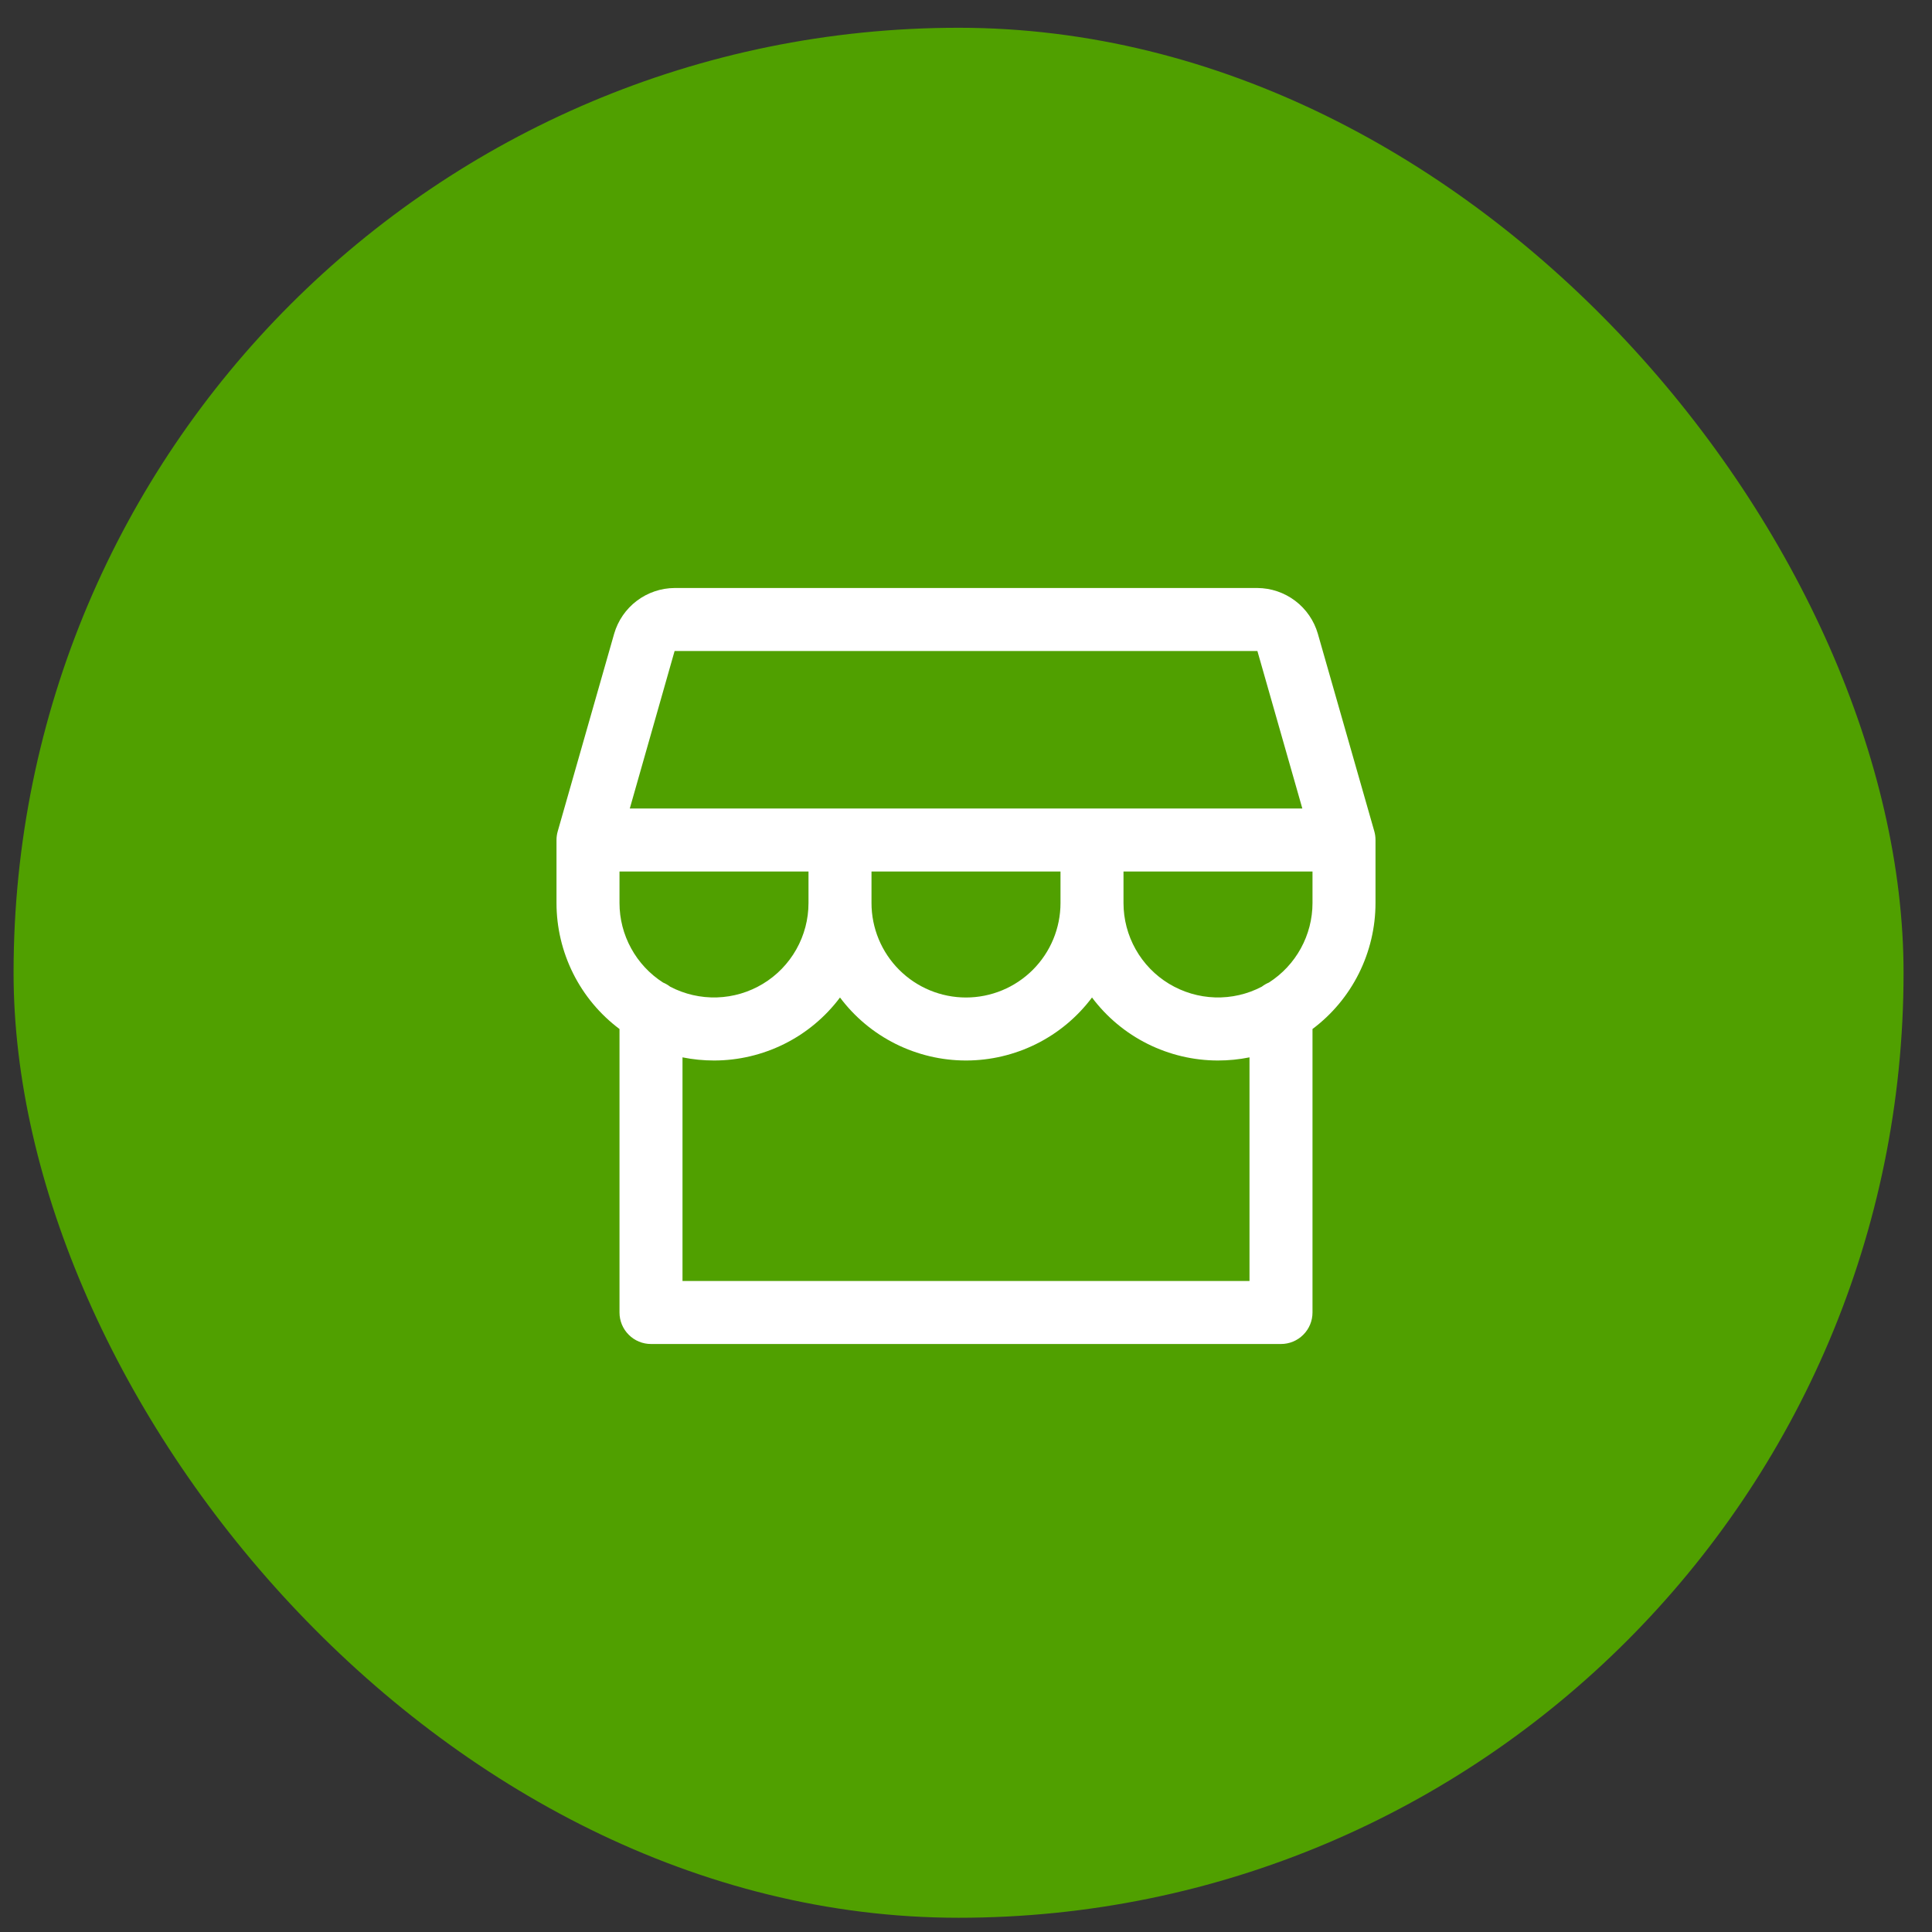 <svg width="46" height="46" viewBox="0 0 46 46" fill="none" xmlns="http://www.w3.org/2000/svg">
<rect x="0" y="0" width="46" height="46" fill="#333333" stroke="none"/>
<rect x="0.323" y="0.661" width="45" height="45" rx="22.5" fill="#50A000"/>
<path d="M32.75 20C32.75 19.93 32.741 19.861 32.722 19.794L31.377 15.088C31.286 14.775 31.097 14.501 30.838 14.305C30.578 14.109 30.263 14.002 29.938 14H16.062C15.737 14.002 15.422 14.109 15.162 14.305C14.903 14.501 14.714 14.775 14.623 15.088L13.279 19.794C13.26 19.861 13.25 19.93 13.25 20V21.5C13.25 22.082 13.386 22.656 13.646 23.177C13.906 23.698 14.284 24.151 14.75 24.5V31.25C14.75 31.449 14.829 31.64 14.97 31.78C15.11 31.921 15.301 32 15.5 32H30.5C30.699 32 30.89 31.921 31.03 31.78C31.171 31.64 31.25 31.449 31.25 31.25V24.5C31.716 24.151 32.094 23.698 32.354 23.177C32.614 22.656 32.75 22.082 32.75 21.5V20ZM16.062 15.5H29.938L31.008 19.25H14.995L16.062 15.5ZM20.75 20.75H25.25V21.5C25.25 22.097 25.013 22.669 24.591 23.091C24.169 23.513 23.597 23.75 23 23.75C22.403 23.75 21.831 23.513 21.409 23.091C20.987 22.669 20.75 22.097 20.75 21.5V20.75ZM19.25 20.75V21.5C19.25 21.887 19.15 22.267 18.96 22.604C18.77 22.941 18.496 23.224 18.165 23.424C17.834 23.624 17.457 23.736 17.07 23.748C16.684 23.76 16.3 23.672 15.957 23.493C15.905 23.453 15.848 23.419 15.787 23.394C15.469 23.19 15.208 22.91 15.027 22.579C14.845 22.248 14.75 21.877 14.75 21.5V20.75H19.25ZM29.75 30.5H16.25V25.175C16.497 25.225 16.748 25.25 17 25.25C17.582 25.25 18.156 25.114 18.677 24.854C19.198 24.594 19.651 24.216 20 23.75C20.349 24.216 20.802 24.594 21.323 24.854C21.844 25.114 22.418 25.25 23 25.25C23.582 25.25 24.156 25.114 24.677 24.854C25.198 24.594 25.651 24.216 26 23.75C26.349 24.216 26.802 24.594 27.323 24.854C27.844 25.114 28.418 25.25 29 25.25C29.252 25.25 29.503 25.225 29.75 25.175V30.5ZM30.212 23.394C30.152 23.419 30.095 23.452 30.043 23.492C29.701 23.672 29.317 23.76 28.93 23.748C28.544 23.736 28.167 23.624 27.835 23.424C27.504 23.224 27.23 22.941 27.04 22.604C26.85 22.267 26.75 21.887 26.75 21.5V20.75H31.25V21.5C31.25 21.877 31.154 22.249 30.973 22.579C30.792 22.91 30.53 23.19 30.212 23.394Z" fill="white"/>
</svg>
